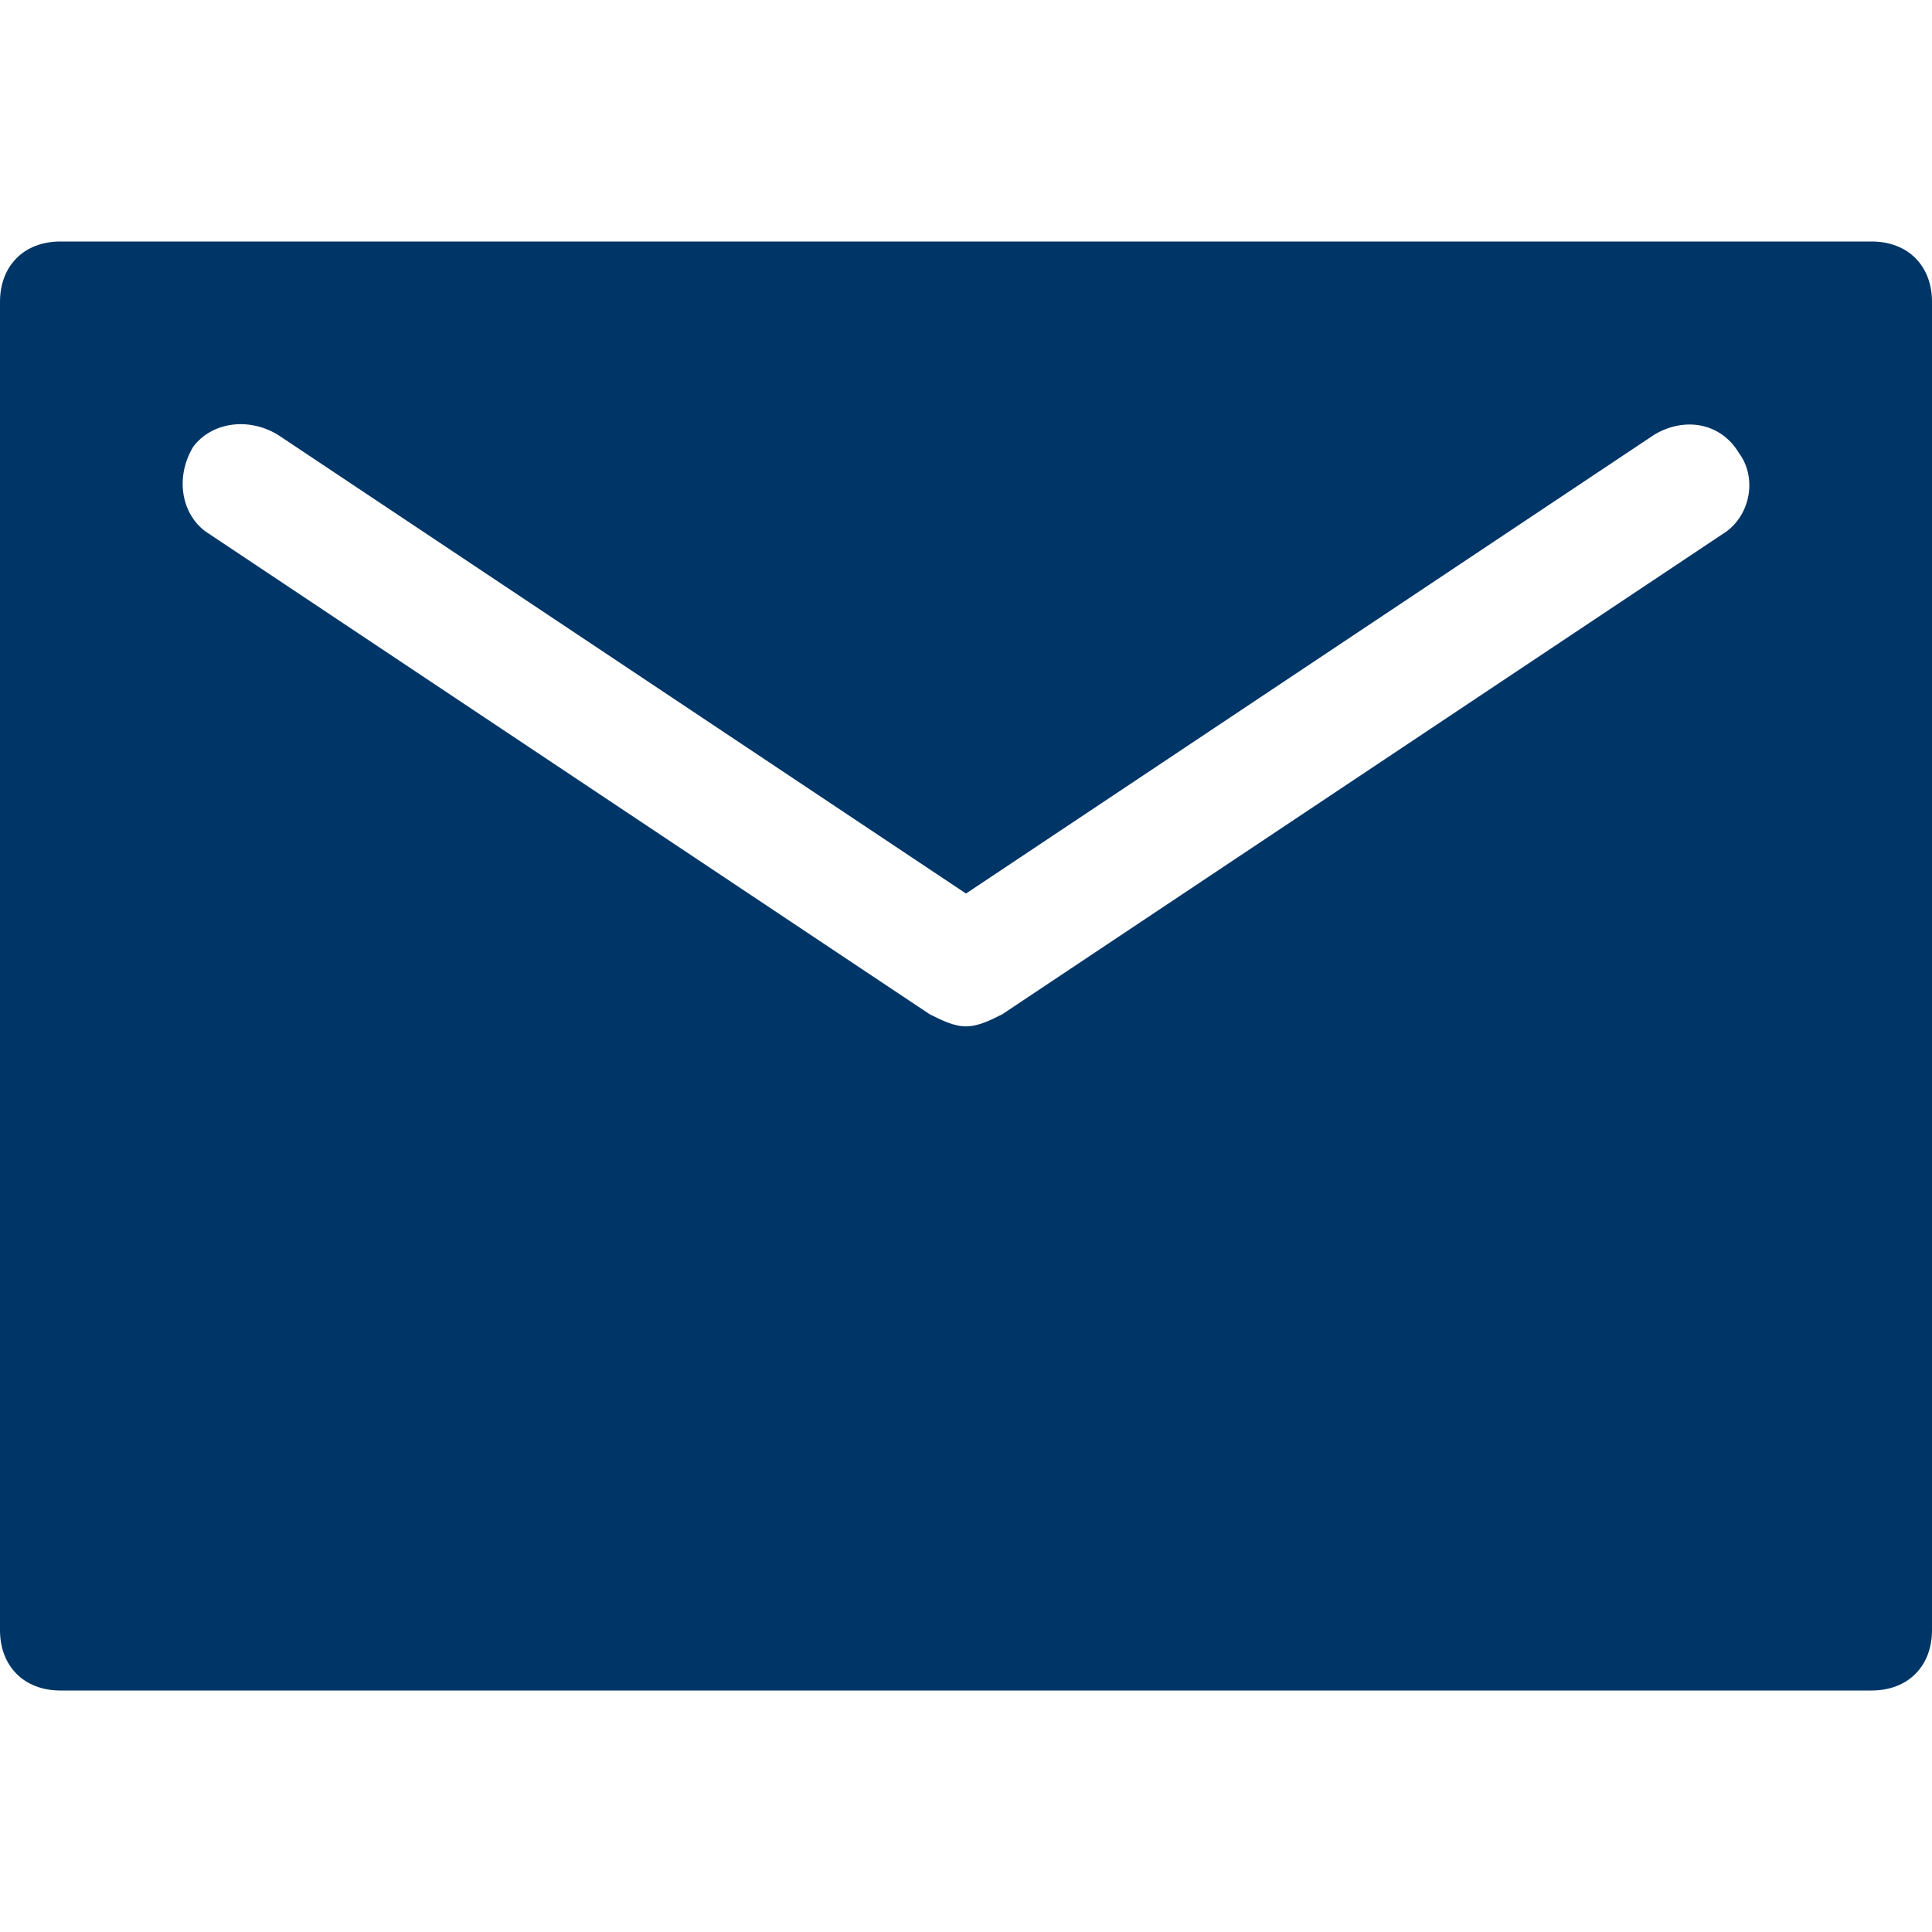 <svg xmlns="http://www.w3.org/2000/svg" width="32" height="32"><path d="M31 4H1c-.6 0-1 .4-1 1v22c0 .6.4 1 1 1h30c.6 0 1-.4 1-1V5c0-.6-.4-1-1-1zm-2.4 4.8l-12 8c-.2.1-.4.2-.6.2s-.4-.1-.6-.2l-12-8c-.4-.3-.5-.9-.2-1.4.3-.4.9-.5 1.4-.2L16 14.8l11.4-7.6c.5-.3 1.1-.2 1.4.3.3.4.2 1-.2 1.3z" fill="#003667"/></svg>